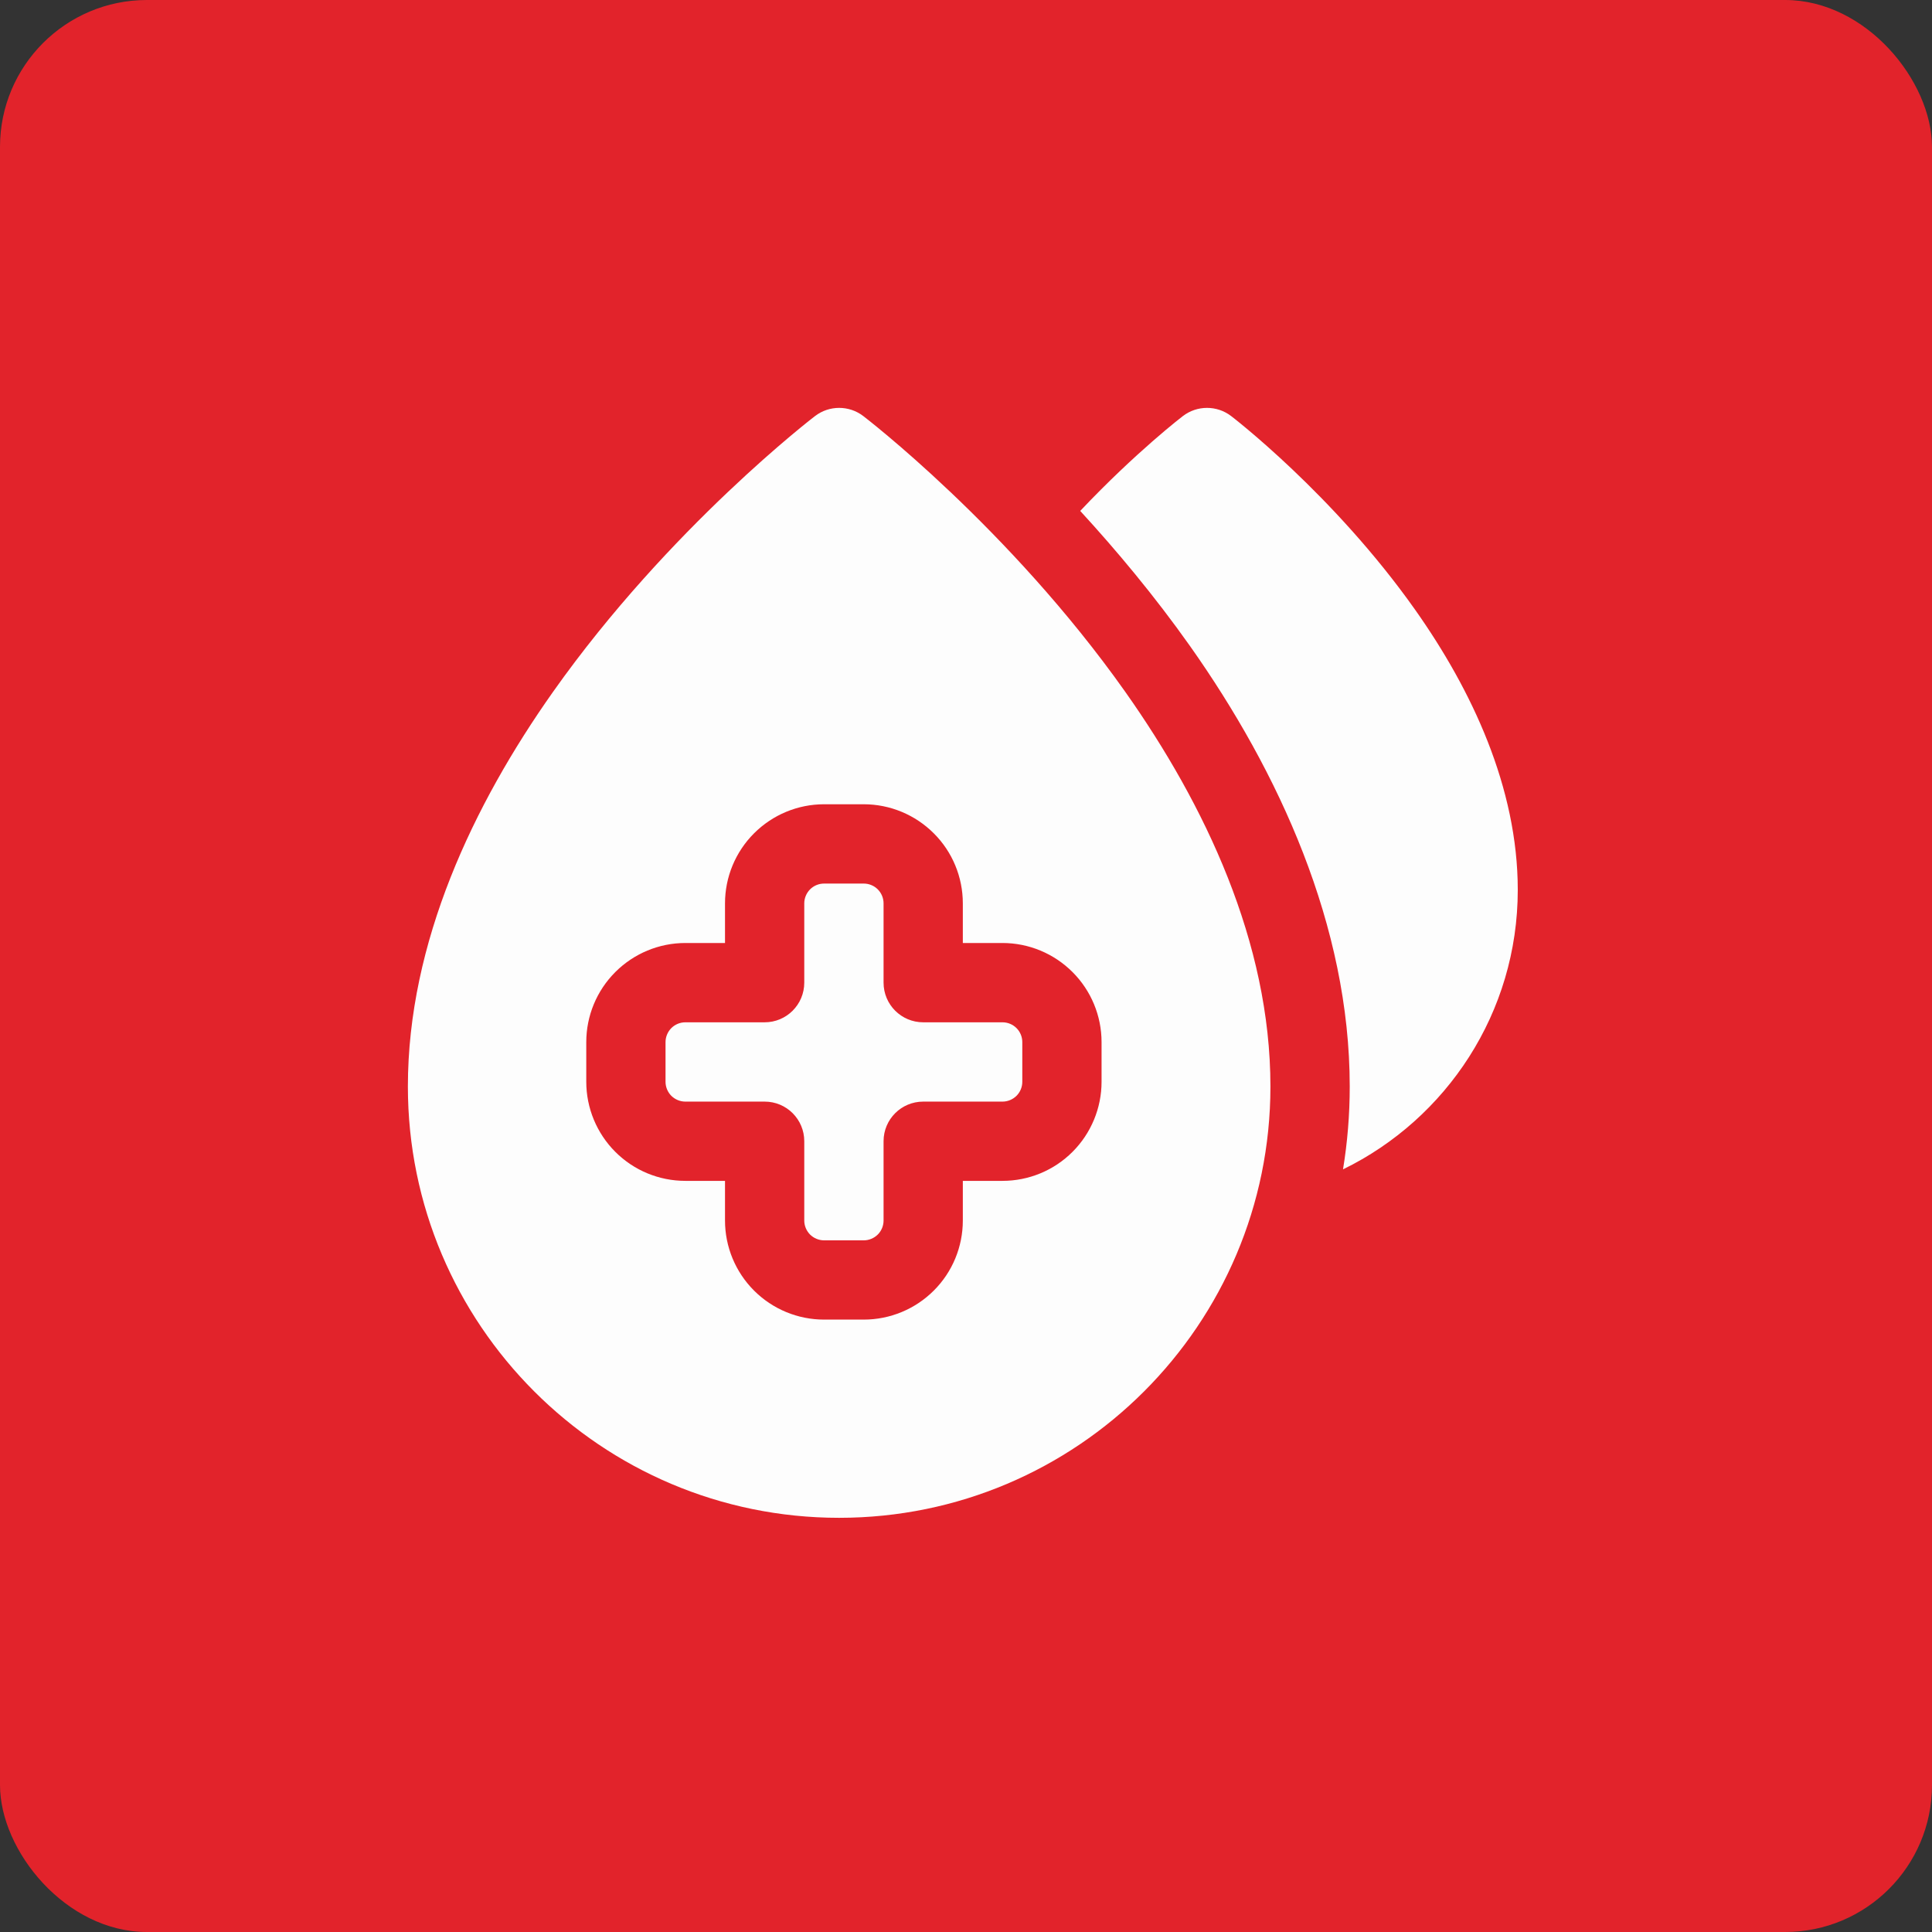 <svg xmlns="http://www.w3.org/2000/svg" fill="none" viewBox="0 0 42 42" height="42" width="42">
<rect x="0" y="0" width="42" height="42" fill="#333333" stroke="none"/>
<g clip-path="url(#clip0_2109_13191)">
<rect fill="#E2232B" rx="3.194" height="42" width="42"></rect>
<path fill="#FDFDFD" d="M23.483 11.107C24.695 9.824 25.716 9.044 25.716 9.044C26.025 8.808 26.454 8.808 26.763 9.044C26.763 9.044 28.985 10.739 30.762 13.253C31.994 14.995 32.995 17.121 32.995 19.346C32.995 22.014 31.445 24.324 29.196 25.421C29.292 24.835 29.342 24.233 29.342 23.62C29.342 20.129 27.802 16.779 25.871 14.046C25.099 12.955 24.271 11.965 23.483 11.107ZM18.766 9.044C18.766 9.044 21.932 11.46 24.463 15.041C26.196 17.494 27.618 20.486 27.618 23.62C27.618 28.795 23.417 32.996 18.242 32.996C13.068 32.996 8.867 28.795 8.867 23.62C8.867 20.486 10.289 17.494 12.022 15.041C14.553 11.46 17.719 9.044 17.719 9.044C18.028 8.808 18.457 8.808 18.766 9.044H18.766ZM15.761 25.671V26.533C15.761 27.104 15.988 27.652 16.392 28.056C16.796 28.46 17.343 28.687 17.915 28.687H18.777C19.348 28.687 19.896 28.46 20.3 28.056C20.705 27.652 20.931 27.104 20.931 26.533V25.671H21.793C22.364 25.671 22.912 25.445 23.316 25.04C23.72 24.636 23.947 24.087 23.947 23.517V22.655C23.947 22.083 23.72 21.536 23.316 21.132C22.912 20.728 22.364 20.5 21.793 20.5H20.931V19.639C20.931 19.067 20.705 18.52 20.3 18.116C19.896 17.712 19.348 17.484 18.777 17.484H17.915C17.343 17.484 16.796 17.712 16.392 18.116C15.988 18.52 15.761 19.067 15.761 19.639V20.5H14.899C14.327 20.5 13.78 20.728 13.376 21.132C12.972 21.536 12.745 22.083 12.745 22.655V23.517C12.745 24.087 12.972 24.636 13.376 25.04C13.78 25.445 14.327 25.671 14.899 25.671H15.761ZM17.484 24.809C17.484 24.333 17.099 23.948 16.623 23.948H14.899C14.785 23.948 14.675 23.902 14.594 23.822C14.514 23.741 14.468 23.631 14.468 23.517V22.655C14.468 22.541 14.514 22.431 14.594 22.35C14.675 22.269 14.785 22.224 14.899 22.224H16.623C17.099 22.224 17.484 21.838 17.484 21.362V19.639C17.484 19.525 17.53 19.415 17.61 19.334C17.691 19.253 17.801 19.208 17.915 19.208H18.777C18.891 19.208 19.001 19.253 19.082 19.334C19.163 19.415 19.208 19.525 19.208 19.639V21.362C19.208 21.838 19.593 22.224 20.07 22.224H21.793C21.907 22.224 22.017 22.269 22.098 22.35C22.179 22.431 22.224 22.541 22.224 22.655V23.517C22.224 23.631 22.179 23.741 22.098 23.822C22.017 23.902 21.907 23.948 21.793 23.948H20.07C19.593 23.948 19.208 24.333 19.208 24.809V26.533C19.208 26.647 19.163 26.757 19.082 26.838C19.001 26.918 18.891 26.964 18.777 26.964H17.915C17.801 26.964 17.691 26.918 17.61 26.838C17.53 26.757 17.484 26.647 17.484 26.533V24.809Z" clip-rule="evenodd" fill-rule="evenodd"></path>
</g>
<defs>
<clipPath id="clip0_2109_13191">
<rect fill="white" height="42" width="42"></rect>
</clipPath>
</defs>
</svg>
